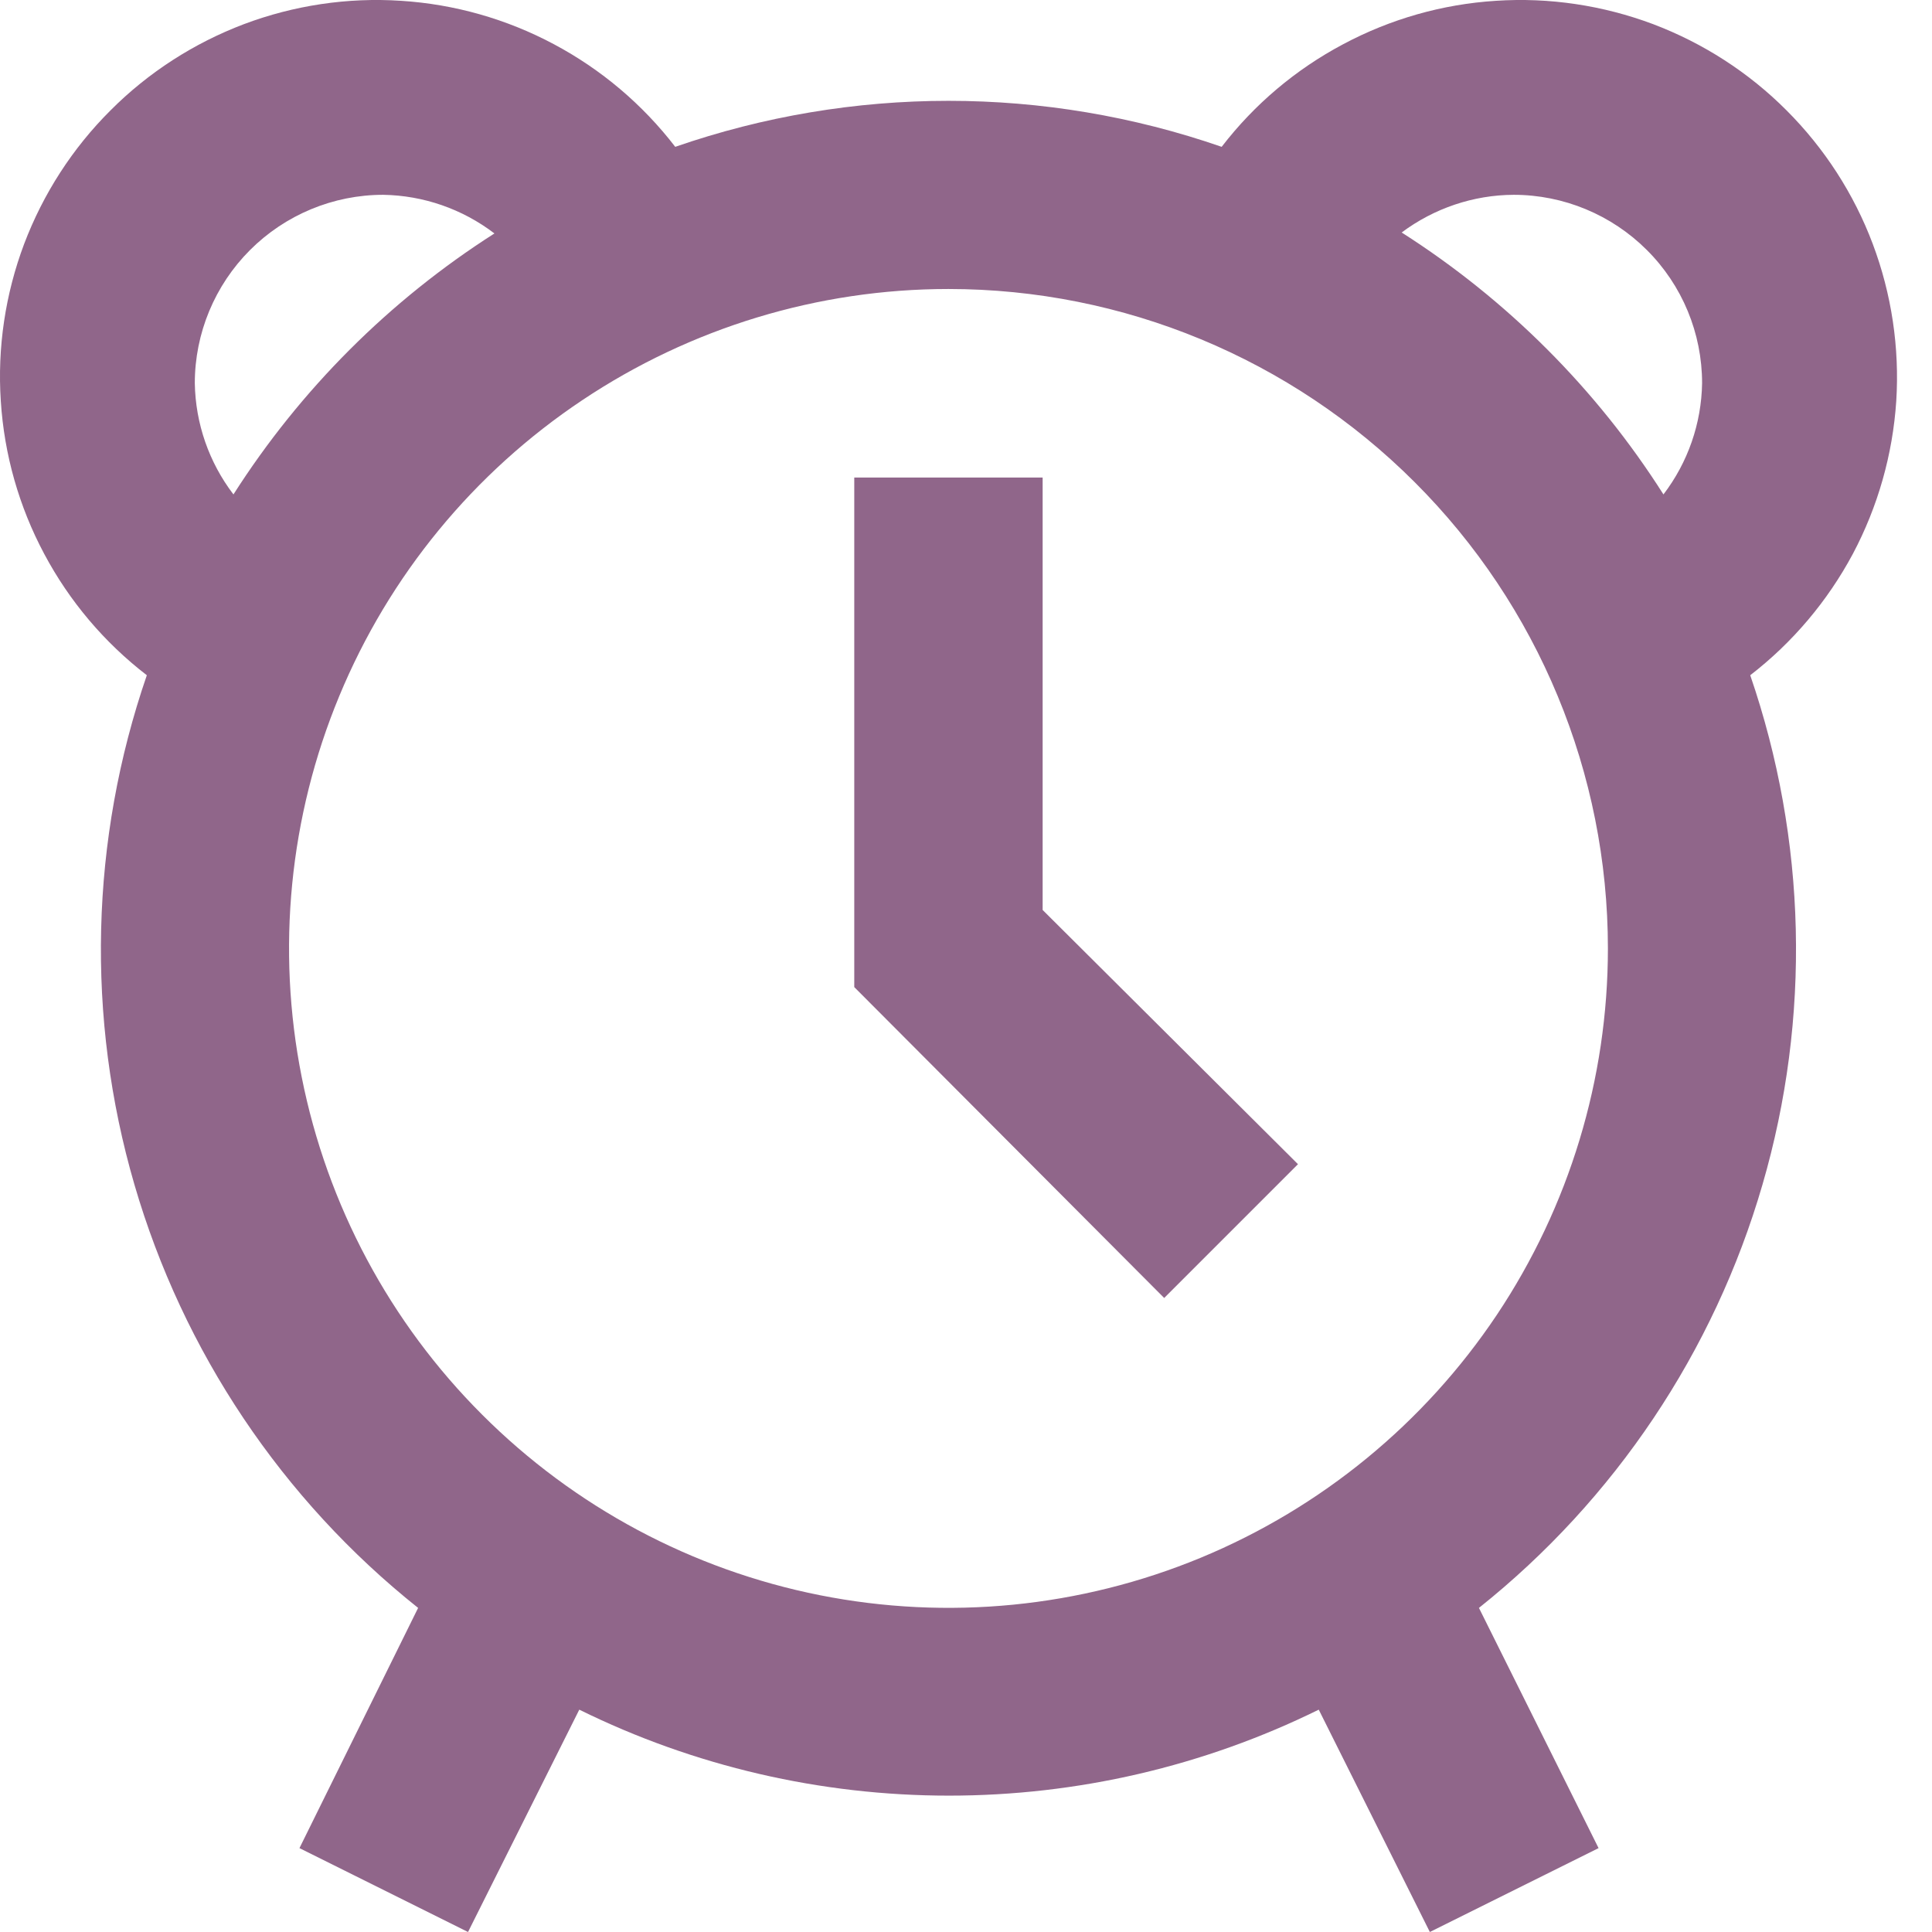 <svg width="12" height="12" viewBox="0 0 12 12" fill="none" xmlns="http://www.w3.org/2000/svg">
<path d="M0.912 4.194C0.56 5.216 0.533 6.321 0.835 7.358C1.137 8.395 1.752 9.314 2.597 9.987L1.86 11.479L2.907 12L3.598 10.619C4.312 10.971 5.098 11.153 5.894 11.153C6.691 11.153 7.476 10.971 8.191 10.619L8.881 12L9.929 11.479L9.186 9.987C10.03 9.314 10.646 8.395 10.947 7.358C11.249 6.321 11.222 5.216 10.871 4.194C11.134 3.991 11.351 3.734 11.508 3.441C11.664 3.147 11.756 2.823 11.778 2.491C11.799 2.159 11.749 1.826 11.632 1.515C11.515 1.204 11.332 0.921 11.097 0.686C10.862 0.45 10.579 0.268 10.268 0.15C9.956 0.033 9.623 -0.017 9.291 0.005C8.959 0.026 8.636 0.118 8.342 0.275C8.048 0.431 7.791 0.648 7.588 0.912C6.489 0.531 5.294 0.531 4.194 0.912C3.991 0.648 3.734 0.431 3.441 0.275C3.147 0.118 2.823 0.026 2.491 0.005C2.159 -0.017 1.826 0.033 1.515 0.15C1.204 0.268 0.921 0.45 0.686 0.686C0.45 0.921 0.268 1.204 0.15 1.515C0.033 1.826 -0.017 2.159 0.005 2.491C0.026 2.823 0.118 3.147 0.275 3.441C0.431 3.734 0.648 3.991 0.912 4.194ZM9.402 1.21C9.712 1.21 10.01 1.334 10.229 1.553C10.449 1.772 10.572 2.07 10.572 2.38C10.568 2.63 10.484 2.872 10.332 3.071C9.916 2.416 9.36 1.861 8.706 1.444C8.907 1.294 9.151 1.211 9.402 1.21ZM9.987 5.891C9.987 6.701 9.747 7.493 9.297 8.167C8.847 8.84 8.207 9.365 7.459 9.675C6.71 9.985 5.887 10.066 5.092 9.908C4.298 9.75 3.568 9.36 2.995 8.787C2.422 8.215 2.032 7.485 1.874 6.69C1.716 5.896 1.797 5.072 2.107 4.324C2.417 3.575 2.942 2.936 3.616 2.486C4.289 2.036 5.081 1.795 5.891 1.795C6.978 1.795 8.019 2.227 8.787 2.995C9.556 3.763 9.987 4.805 9.987 5.891ZM2.38 1.21C2.63 1.214 2.872 1.298 3.071 1.45C2.419 1.866 1.866 2.419 1.45 3.071C1.298 2.872 1.214 2.63 1.21 2.38C1.21 2.07 1.334 1.772 1.553 1.553C1.772 1.334 2.07 1.21 2.38 1.21Z" fill="#90668A"/>
<path d="M8.062 7.231L6.476 5.652V2.966H5.306V6.131L7.231 8.062L8.062 7.231Z" fill="#90668A"/>
</svg>
